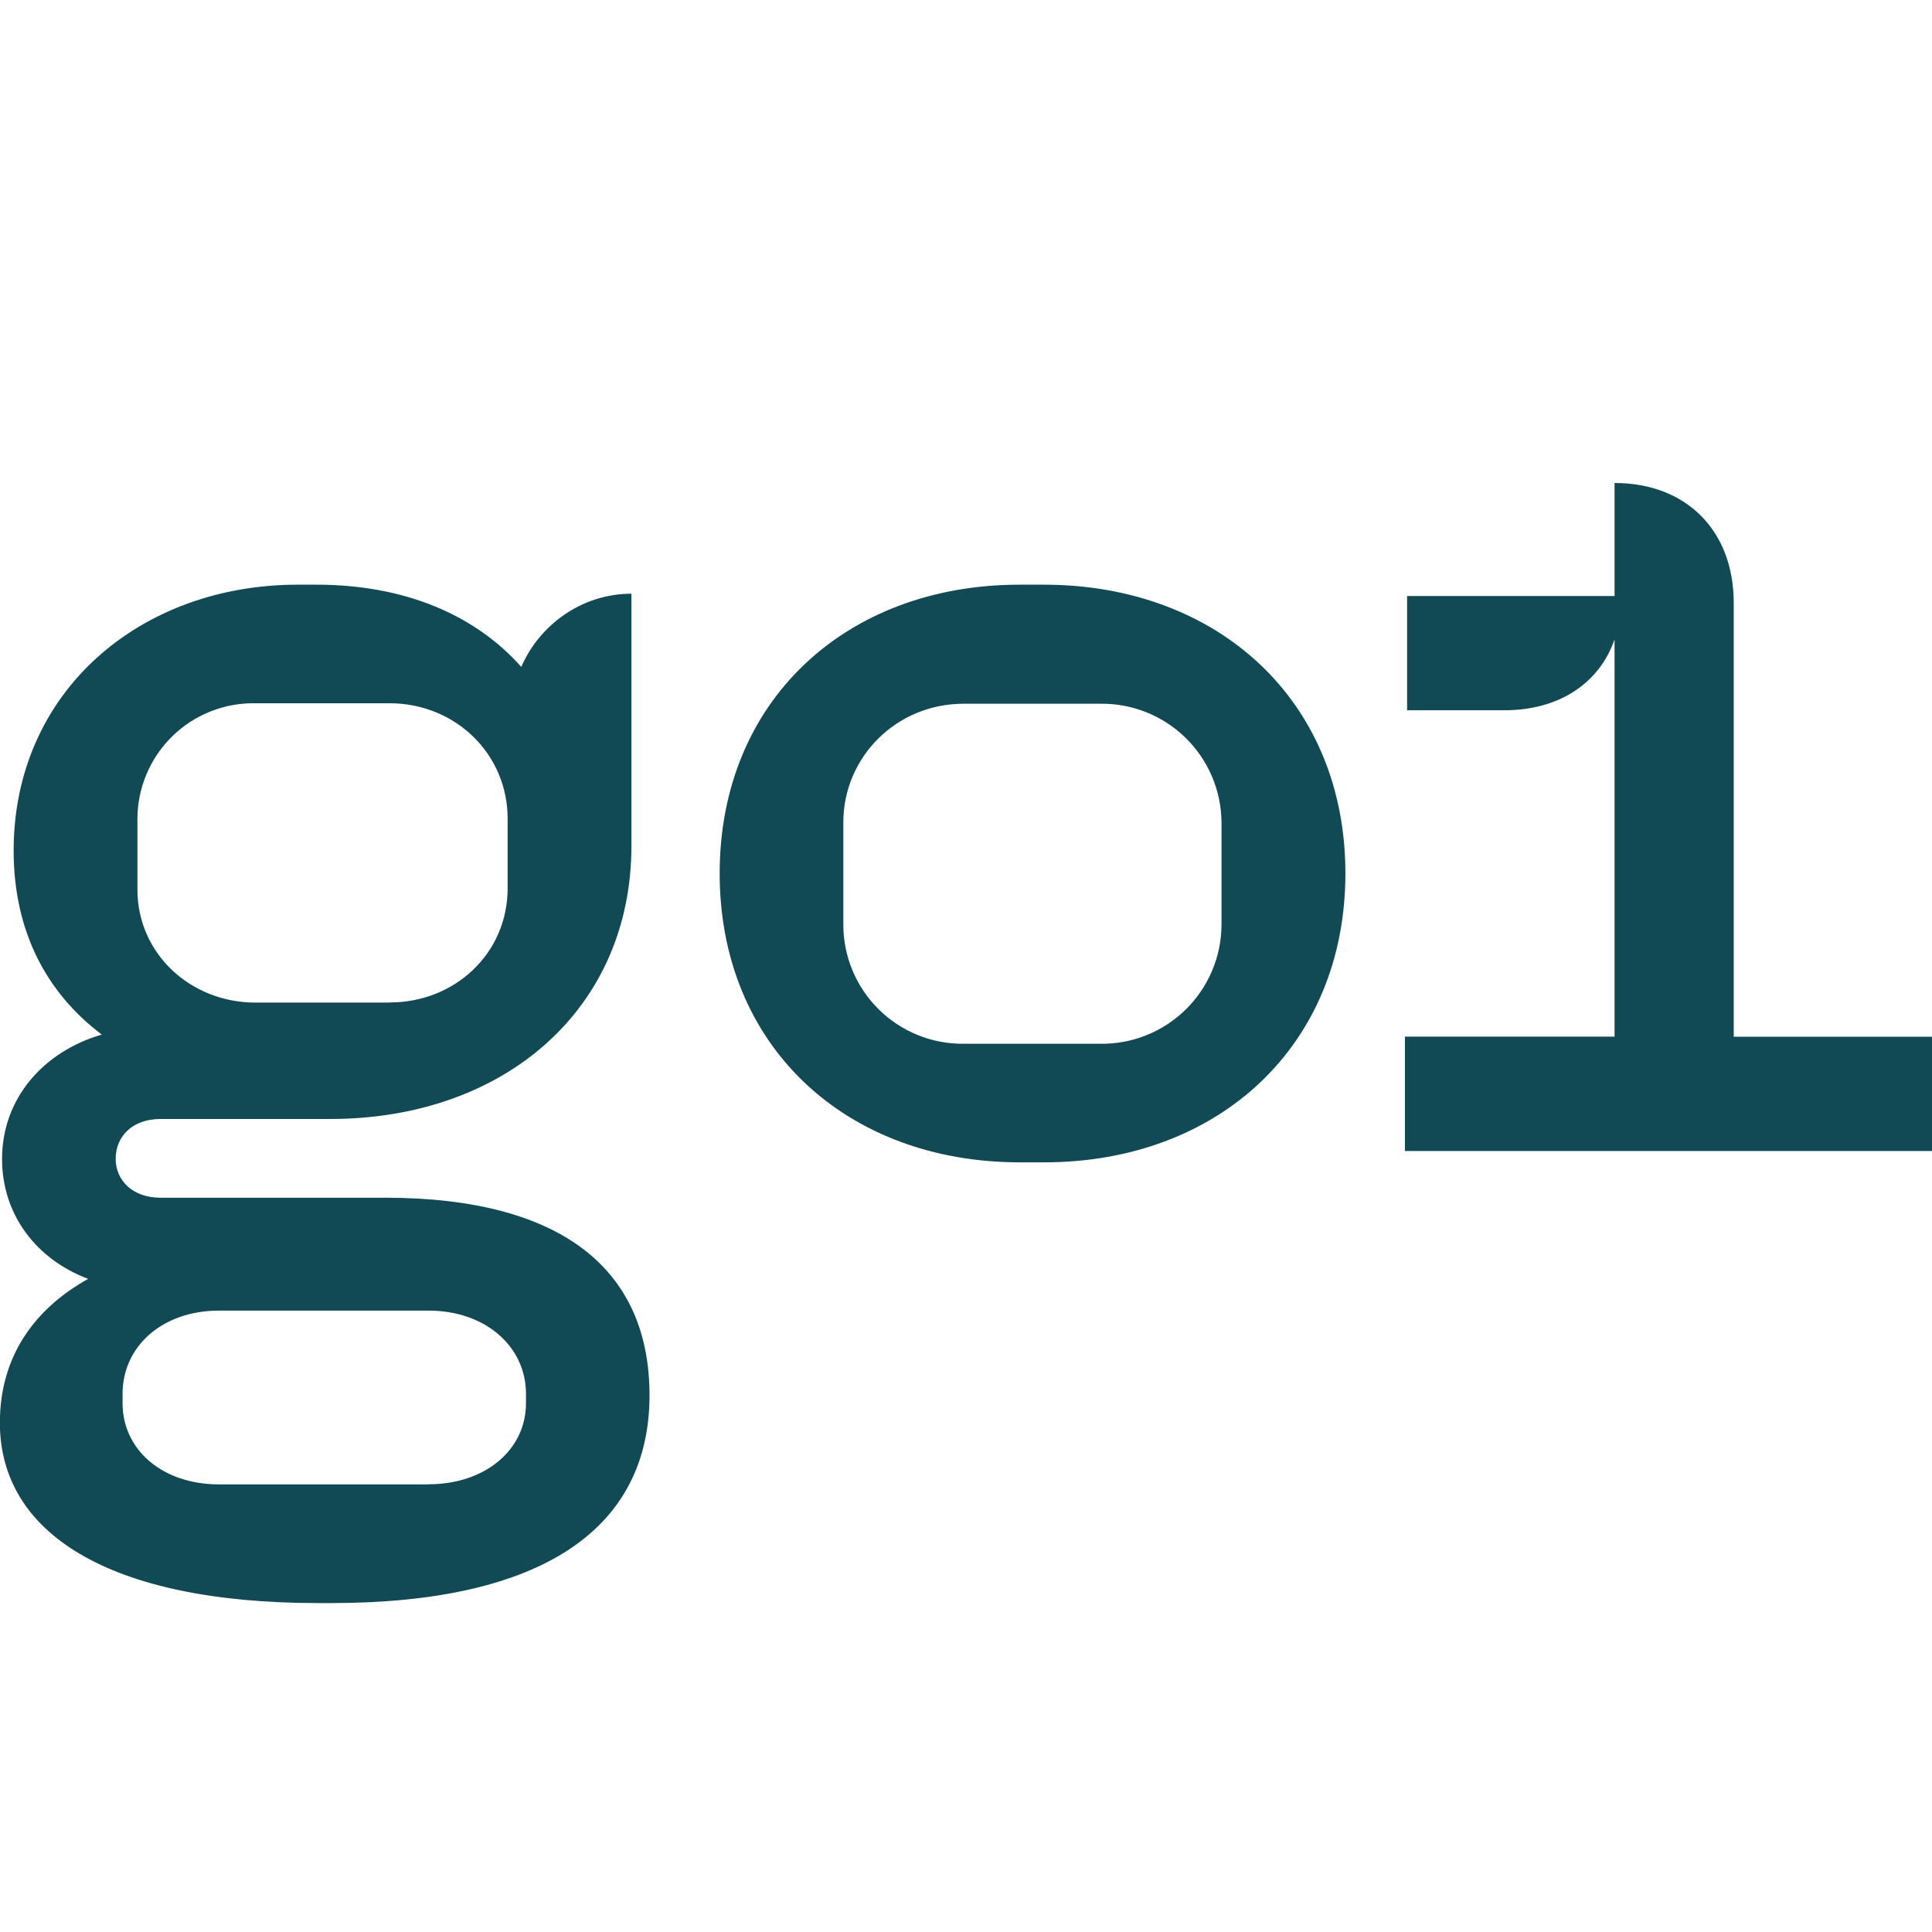 <svg width="96" height="96" viewBox="0 0 96 96" fill="none" xmlns="http://www.w3.org/2000/svg">
<g clip-path="url(#clip0_632_2275)">
<path d="M69.81 57.192H96V51.516H86.148V29.958C86.148 26.382 83.808 24 80.226 24V29.616H69.918V35.292H74.76C77.49 35.292 79.488 33.924 80.226 31.77V51.51H69.81V57.192ZM54.66 51.864H47.88C47.1 51.871 46.326 51.724 45.603 51.431C44.88 51.138 44.221 50.705 43.666 50.157C43.111 49.609 42.669 48.957 42.367 48.237C42.064 47.518 41.907 46.746 41.904 45.966V40.866C41.904 37.632 44.526 34.968 47.886 34.968H54.666C55.45 34.956 56.228 35.099 56.956 35.389C57.684 35.68 58.347 36.111 58.907 36.659C59.468 37.206 59.915 37.86 60.222 38.581C60.529 39.302 60.69 40.076 60.696 40.86V45.966C60.691 46.751 60.53 47.526 60.223 48.249C59.916 48.971 59.469 49.625 58.907 50.173C58.346 50.722 57.682 51.153 56.953 51.444C56.224 51.734 55.445 51.877 54.66 51.864ZM35.76 43.398C35.76 51.972 42.024 57.756 50.682 57.756H51.882C60.534 57.756 66.852 51.972 66.852 43.398C66.852 34.824 60.522 29.052 51.864 29.052H50.67C42.024 29.052 35.76 34.836 35.76 43.398ZM21.294 73.758H10.878C8.082 73.758 6.09 72.054 6.09 69.72V69.264C6.09 66.882 8.082 65.124 10.878 65.124H21.3C24.09 65.124 26.136 66.882 26.136 69.264V69.72C26.136 72.054 24.096 73.752 21.3 73.752L21.294 73.758ZM19.356 49.818H12.696C9.456 49.818 6.828 47.376 6.828 44.202V40.68C6.831 39.916 6.986 39.161 7.284 38.458C7.581 37.755 8.016 37.118 8.562 36.584C9.108 36.05 9.754 35.63 10.464 35.349C11.174 35.067 11.933 34.93 12.696 34.944H19.356C22.602 34.944 25.224 37.44 25.224 40.68V44.136C25.224 47.376 22.602 49.812 19.362 49.812L19.356 49.818ZM32.274 69.33C32.274 63.144 28.002 59.514 19.128 59.514H7.968C6.594 59.514 5.748 58.656 5.748 57.582C5.748 56.442 6.606 55.602 7.968 55.602H16.398C25.11 55.602 31.374 50.094 31.374 42.042V29.502C28.926 29.502 26.814 31.032 25.902 33.138C23.628 30.576 20.148 29.052 15.714 29.052H14.796C6.942 29.052 0.678 34.38 0.678 42.27C0.678 46.302 2.334 49.356 5.058 51.408C2.16 52.248 0.102 54.582 0.102 57.588C0.102 60.366 1.812 62.58 4.38 63.546C1.65 65.07 -0.006 67.458 -0.006 70.698C-0.006 76.146 5.346 79.656 15.822 79.656H16.452C26.928 79.656 32.274 75.966 32.274 69.33Z" fill="#114954"/>
</g>
<defs>
<clipPath id="clip0_632_2275">
<rect width="96" height="96" fill="white"/>
</clipPath>
</defs>
</svg>

